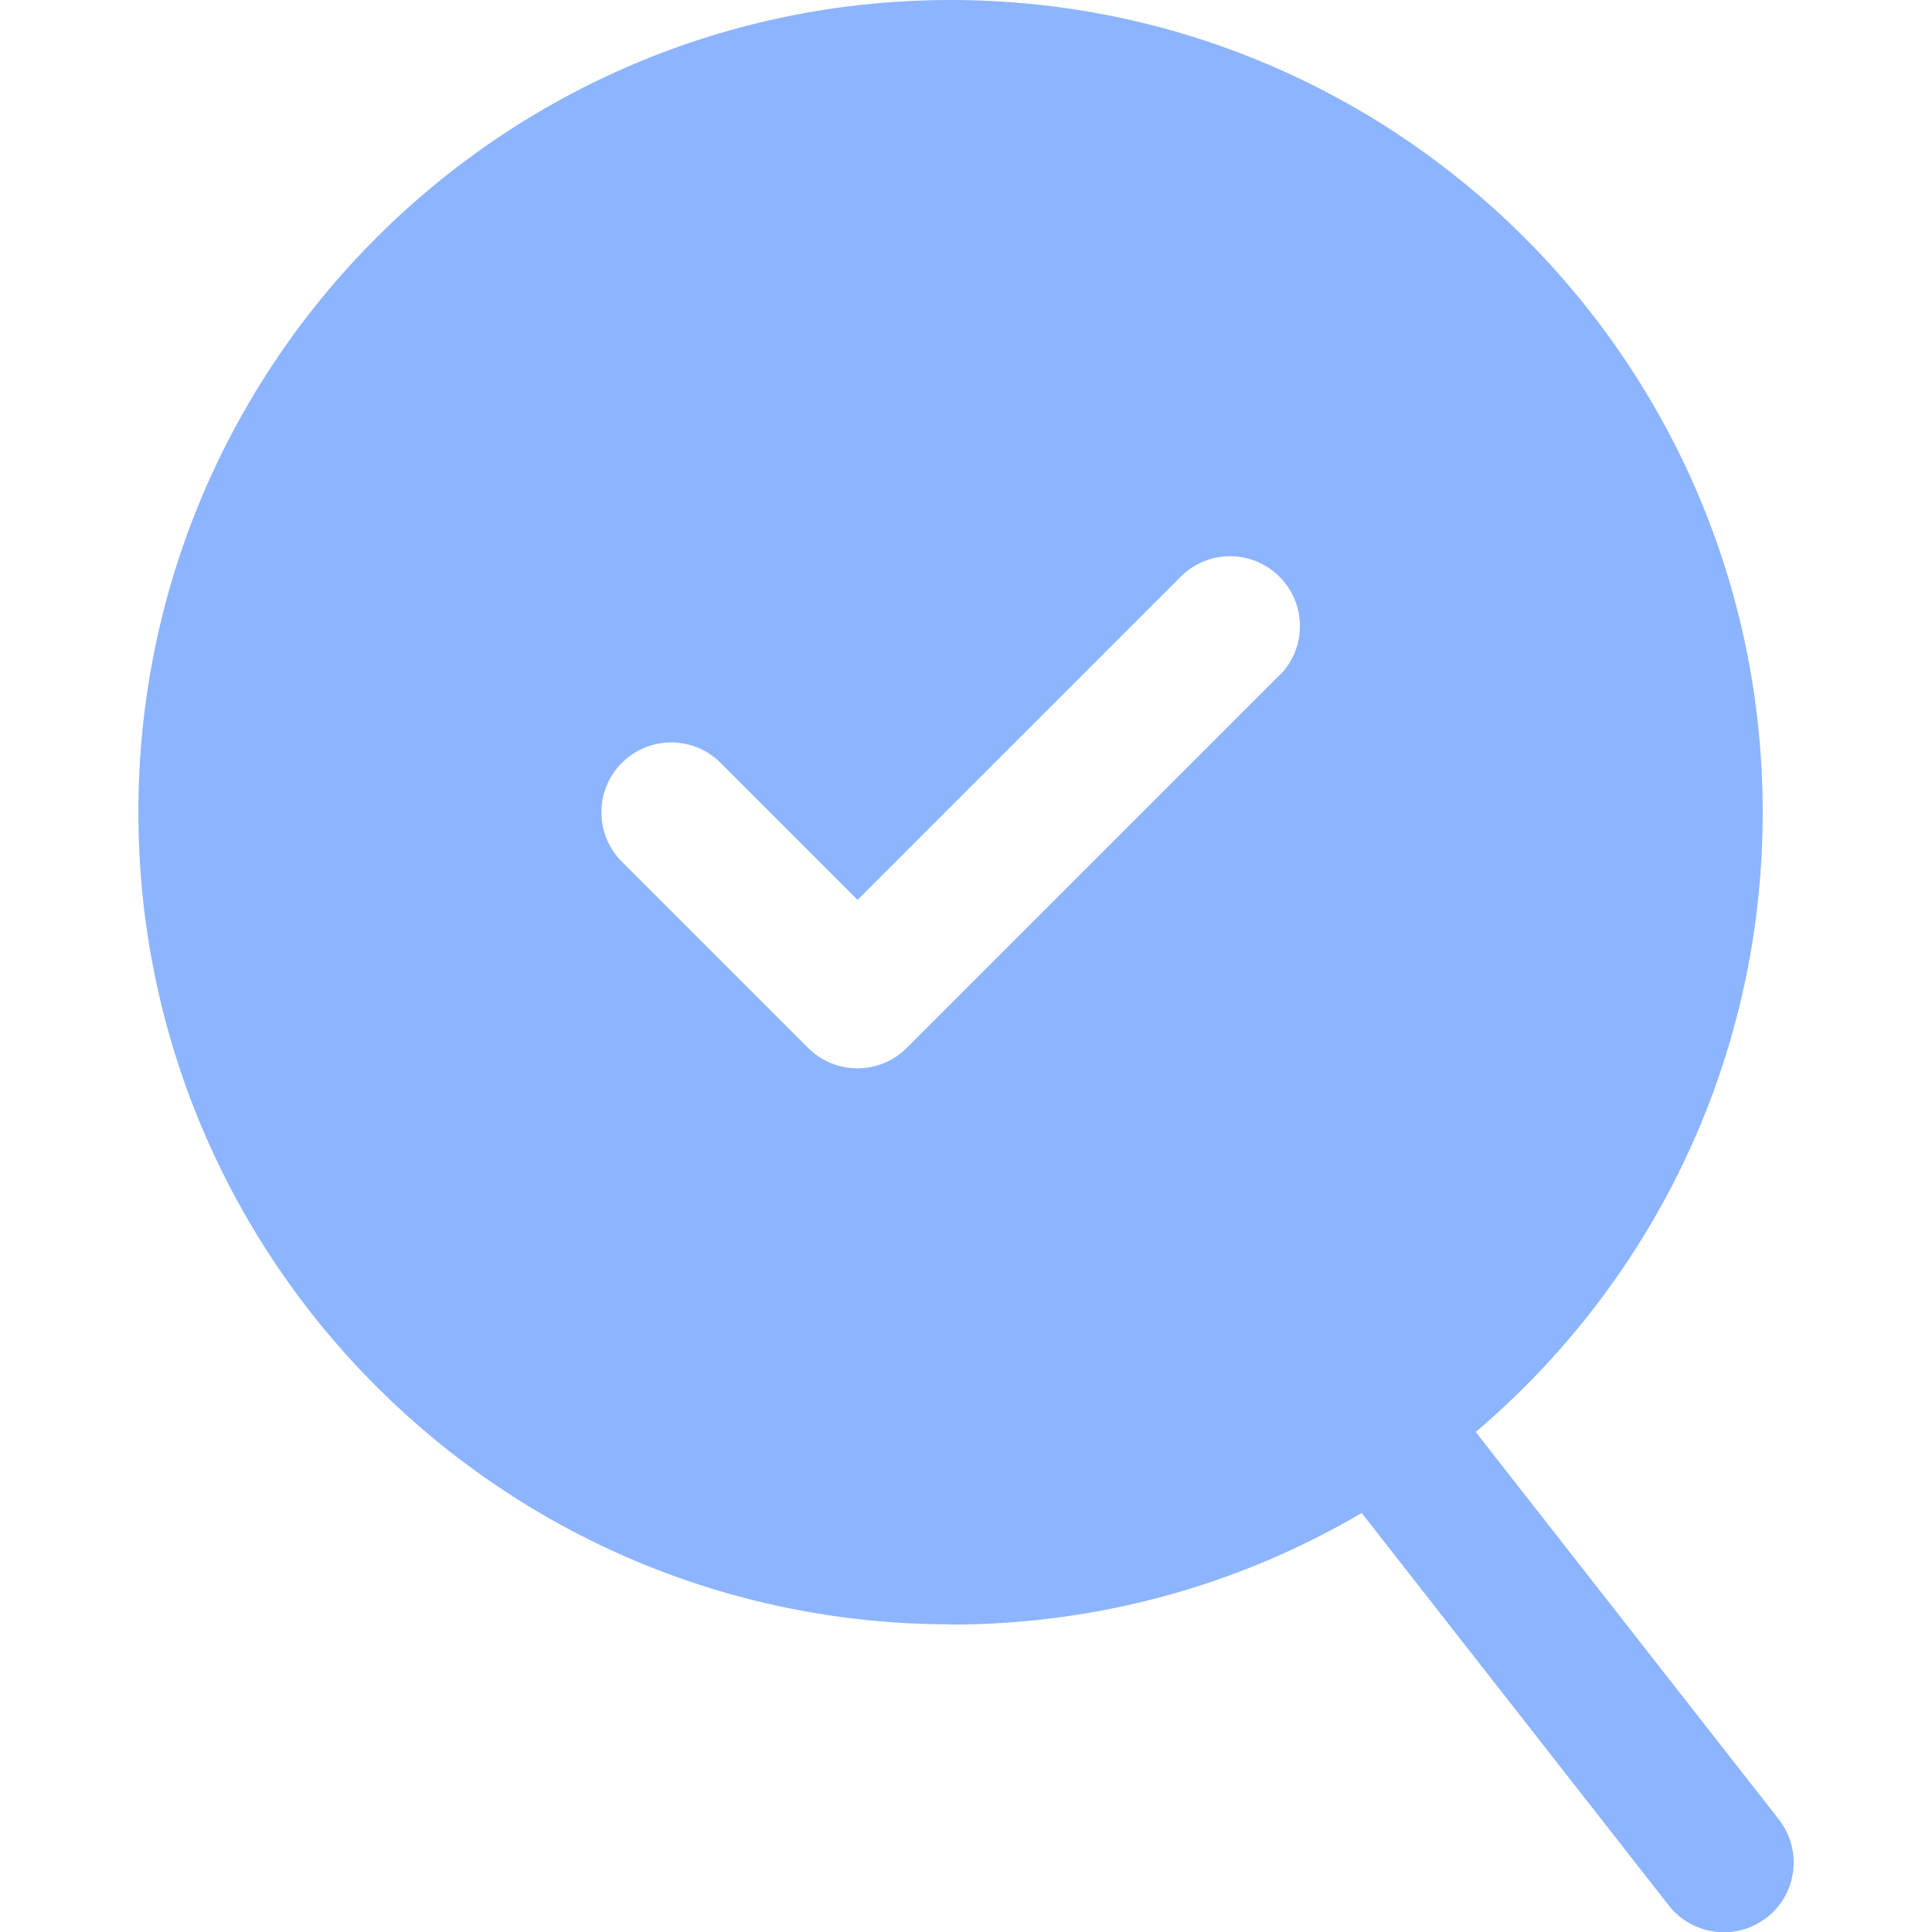 <?xml version="1.0" encoding="UTF-8"?> <svg xmlns="http://www.w3.org/2000/svg" id="Calque_1" version="1.1" viewBox="0 0 800 800"><defs><style> .st0 { fill: #8db4fe; fill-rule: evenodd; } </style></defs><path class="st0" d="M539.9,548.9c12.6-9.8,30.7-7.6,40.6,5l156.1,199.5c9.8,12.6,7.6,30.8-5,40.6-12.6,9.8-30.7,7.6-40.6-5l-156.1-199.5c-9.8-12.6-7.6-30.7,5-40.6Z"></path><path class="st0" d="M393.6,672.7c185.8,0,336.3-150.6,336.3-336.3S579.4,0,393.6,0,57.3,150.6,57.3,336.3s150.6,336.3,336.3,336.3ZM529.8,279.7c11.3-11.3,11.3-29.6,0-40.9-11.3-11.3-29.6-11.3-40.9,0l-133.8,133.8-56.7-56.7c-11.3-11.3-29.6-11.3-40.9,0-11.3,11.3-11.3,29.6,0,40.9l77.1,77.1c11.3,11.3,29.6,11.3,40.9,0l154.2-154.2Z"></path></svg> 
